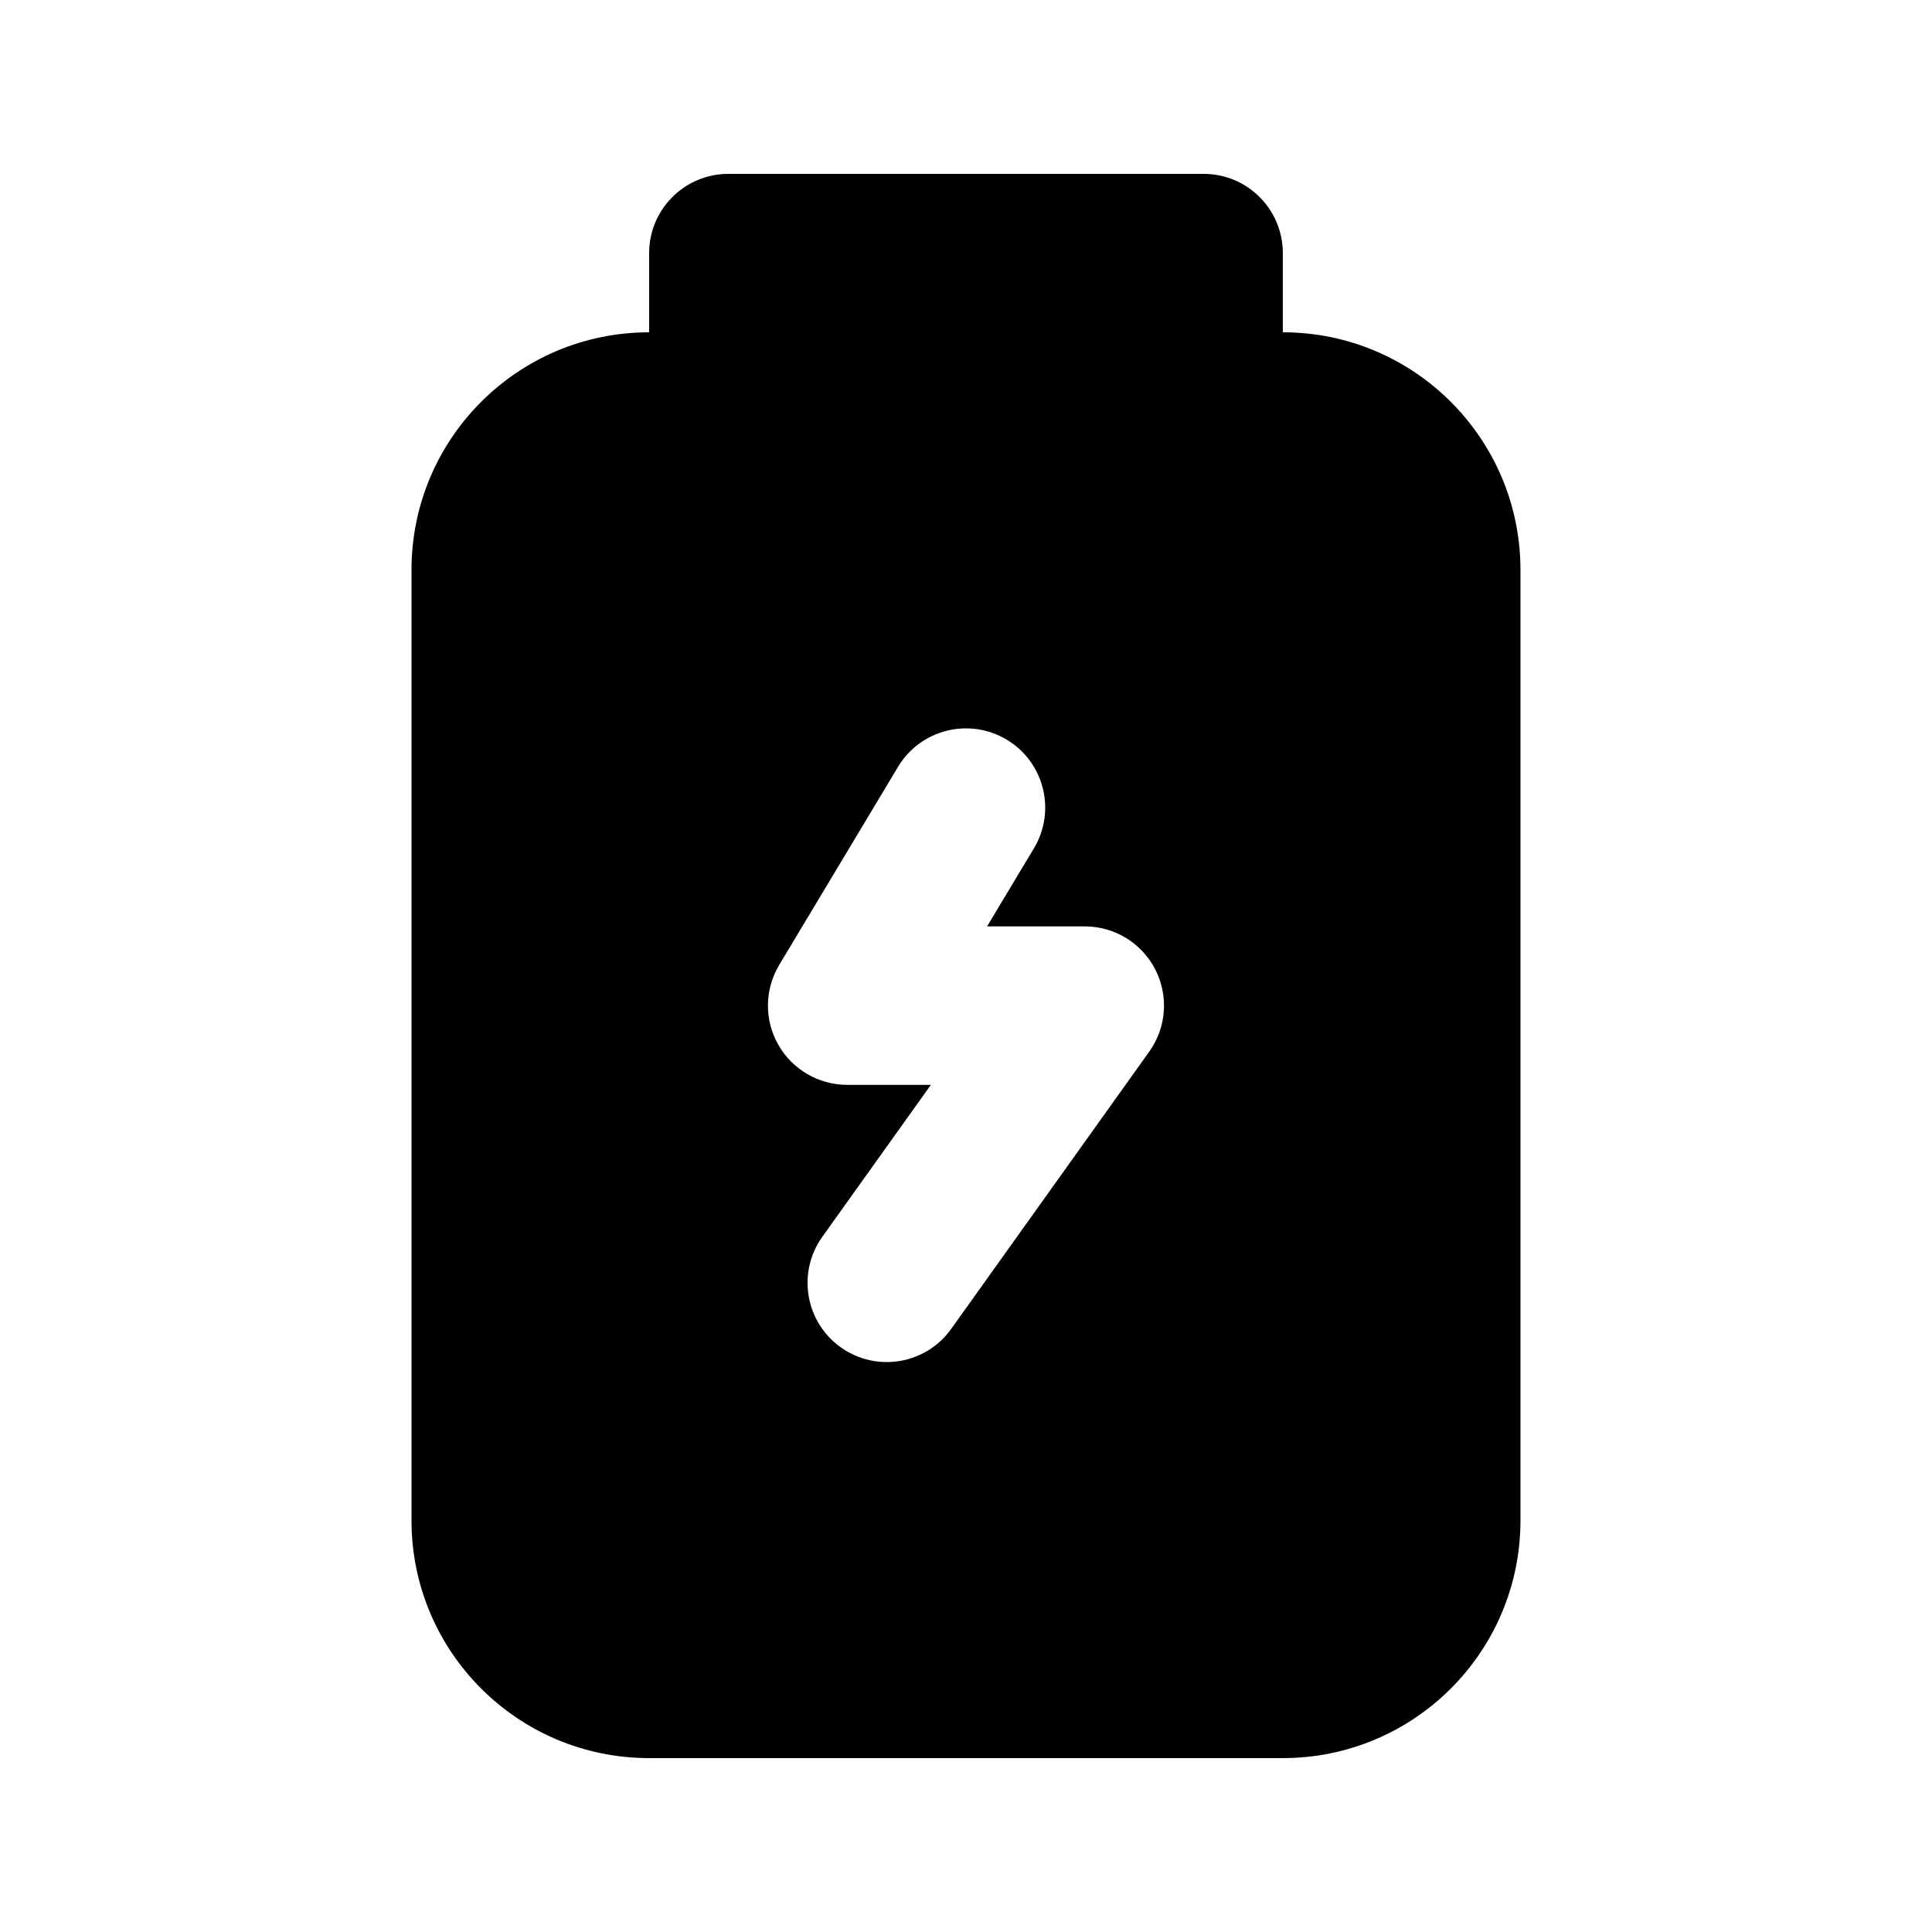 <?xml version="1.0" encoding="UTF-8"?>
<!-- Uploaded to: ICON Repo, www.iconrepo.com, Generator: ICON Repo Mixer Tools -->
<svg fill="#000000" width="800px" height="800px" version="1.1" viewBox="144 144 512 512" xmlns="http://www.w3.org/2000/svg">
 <path d="m483.96 211.07v20.992c34.785 0 62.977 28.195 62.977 62.977v251.9c0 34.785-28.191 62.977-62.977 62.977h-167.93c-34.781 0-62.977-28.191-62.977-62.977v-251.9c0-34.781 28.195-62.977 62.977-62.977v-20.992c0-11.594 9.398-20.992 20.992-20.992h125.95c11.594 0 20.988 9.398 20.988 20.992zm-65.965 157.75c5.965-9.945 2.742-22.836-7.199-28.801-9.945-5.965-22.836-2.742-28.805 7.199l-31.484 52.48c-3.894 6.484-3.996 14.562-0.27 21.141 3.727 6.582 10.703 10.652 18.27 10.652h22.184l-28.77 40.277c-6.738 9.434-4.555 22.543 4.879 29.281 9.434 6.738 22.543 4.555 29.281-4.879l52.48-73.473c4.574-6.398 5.184-14.812 1.586-21.809-3.598-6.992-10.801-11.383-18.664-11.383h-25.902z" fill-rule="evenodd"/>
</svg>
